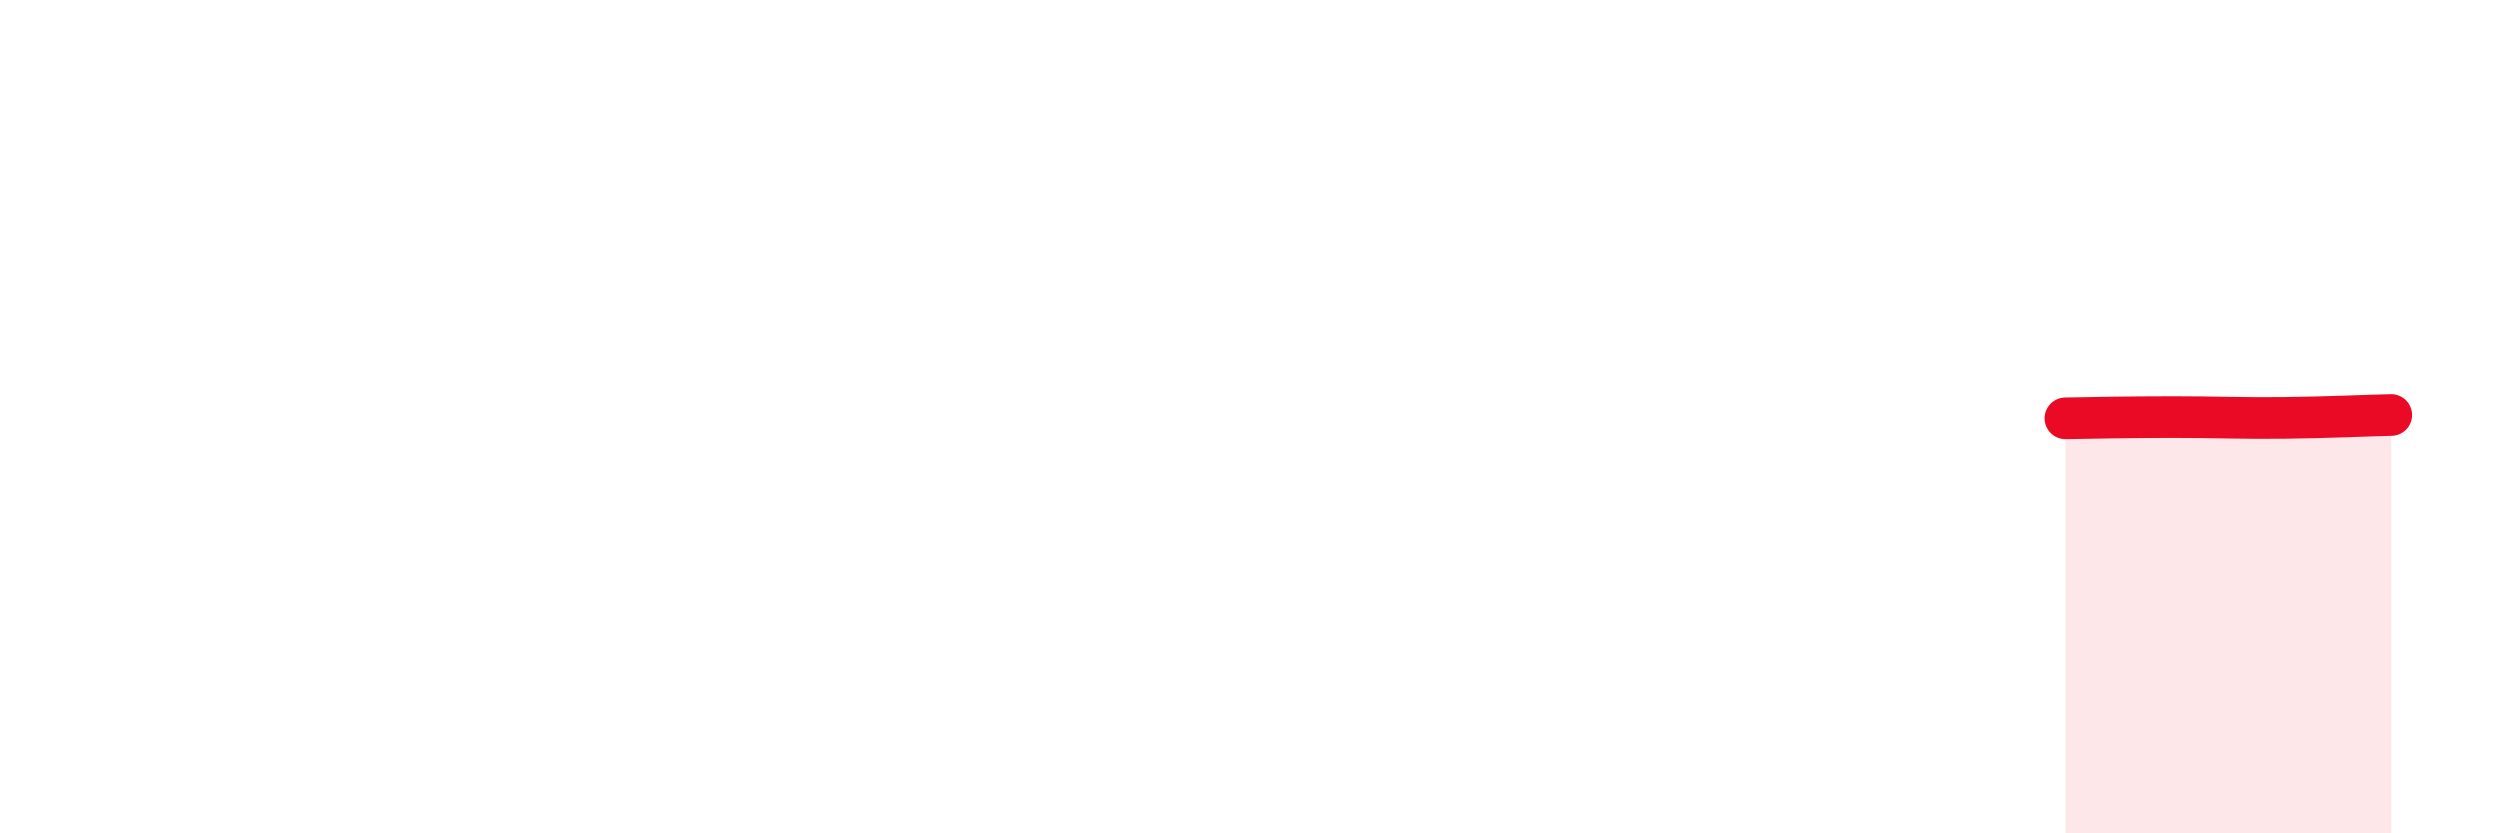 
    <svg width="60" height="20" viewBox="0 0 60 20" xmlns="http://www.w3.org/2000/svg">
      <path
        d="M 49.57,10.04 C 50.09,10.03 51.13,10.01 52.17,10.01 C 53.21,10.01 53.74,10.04 54.78,10.03 C 55.82,10.02 56.87,9.97 57.39,9.96L57.39 20L49.57 20Z"
        fill="#EB0A25"
        opacity="0.1"
        stroke-linecap="round"
        stroke-linejoin="round"
      />
      <path
        d="M 49.57,10.04 C 50.09,10.03 51.13,10.01 52.17,10.01 C 53.21,10.01 53.74,10.04 54.78,10.03 C 55.82,10.02 56.87,9.97 57.39,9.96"
        stroke="#EB0A25"
        stroke-width="1"
        fill="none"
        stroke-linecap="round"
        stroke-linejoin="round"
      />
    </svg>
  